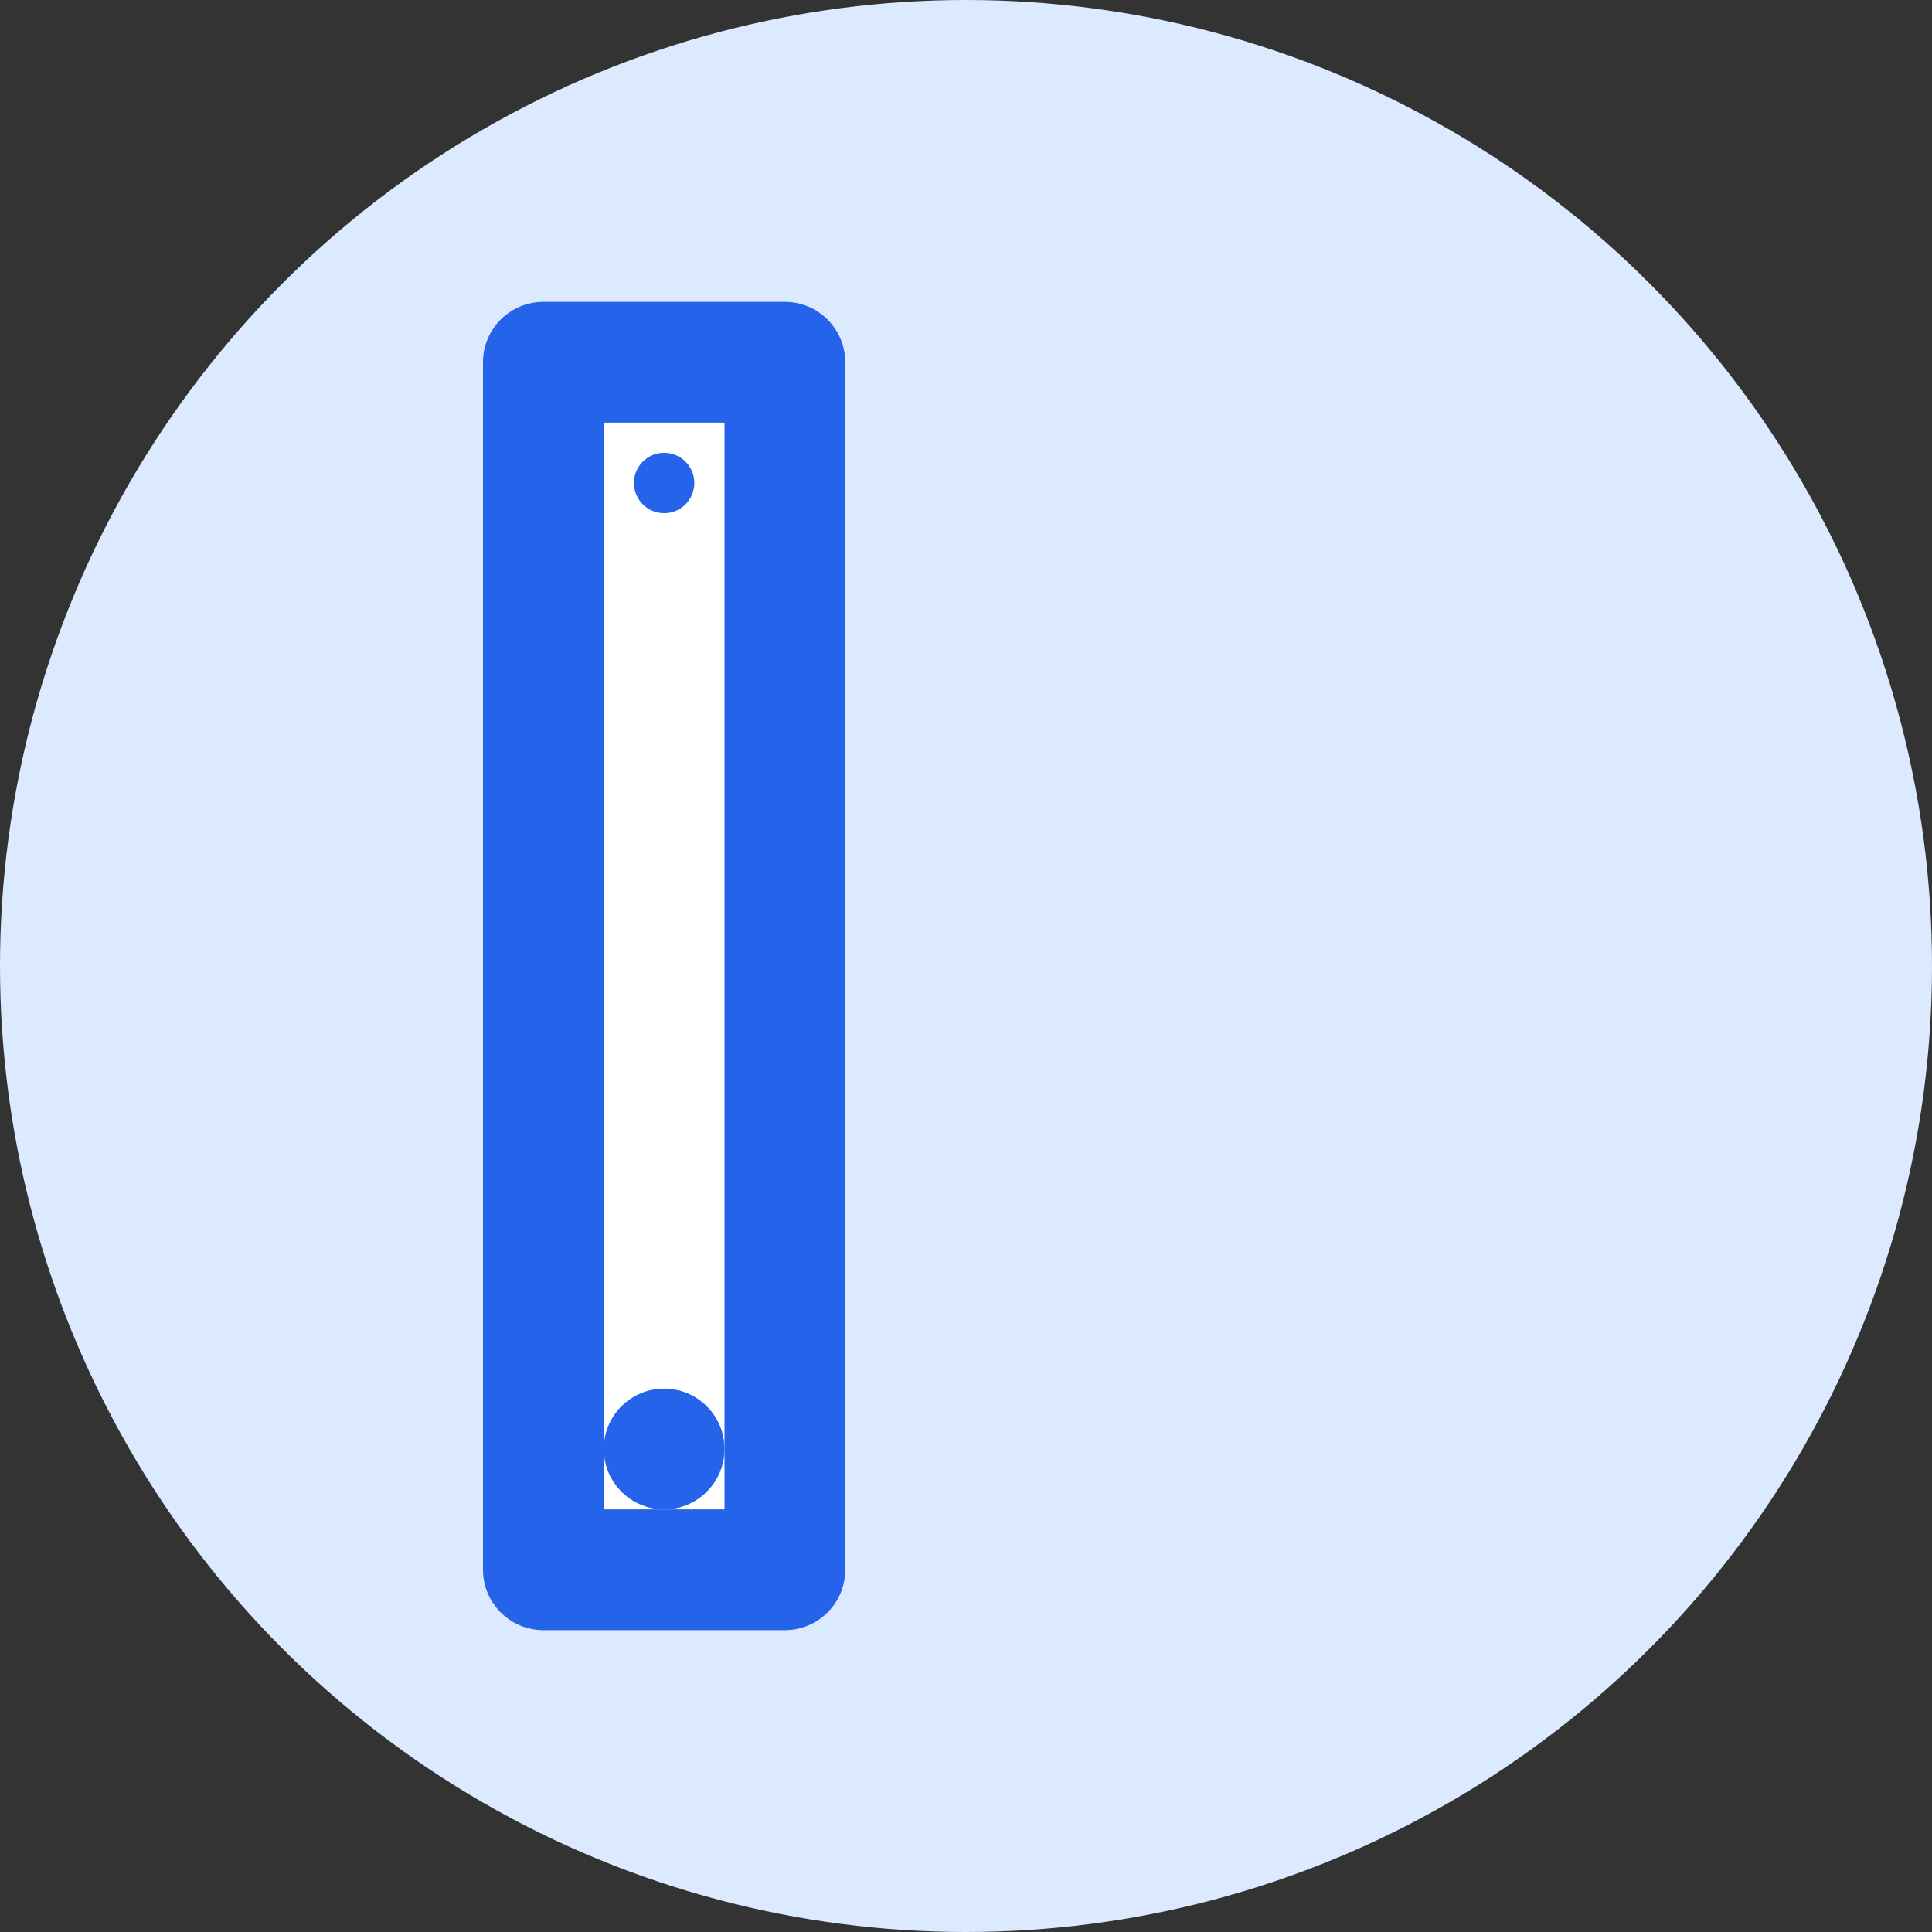 <svg width="32" height="32" viewBox="0 0 32 32" fill="none" xmlns="http://www.w3.org/2000/svg">
  <rect x="0" y="0" width="32" height="32" fill="#333333" stroke="none"/>
  <circle cx="16" cy="16" r="16" fill="#DBEAFE"/>
  <path d="M8 6C8 5.448 8.448 5 9 5H13C13.552 5 14 5.448 14 6V26C14 26.552 13.552 27 13 27H9C8.448 27 8 26.552 8 26V6Z" fill="#2563EB"/>
  <rect x="10" y="7" width="2" height="18" fill="#FFFFFF"/>
  <circle cx="11" cy="8" r="0.5" fill="#2563EB"/>
  <circle cx="11" cy="24" r="1" fill="#2563EB"/>
</svg>